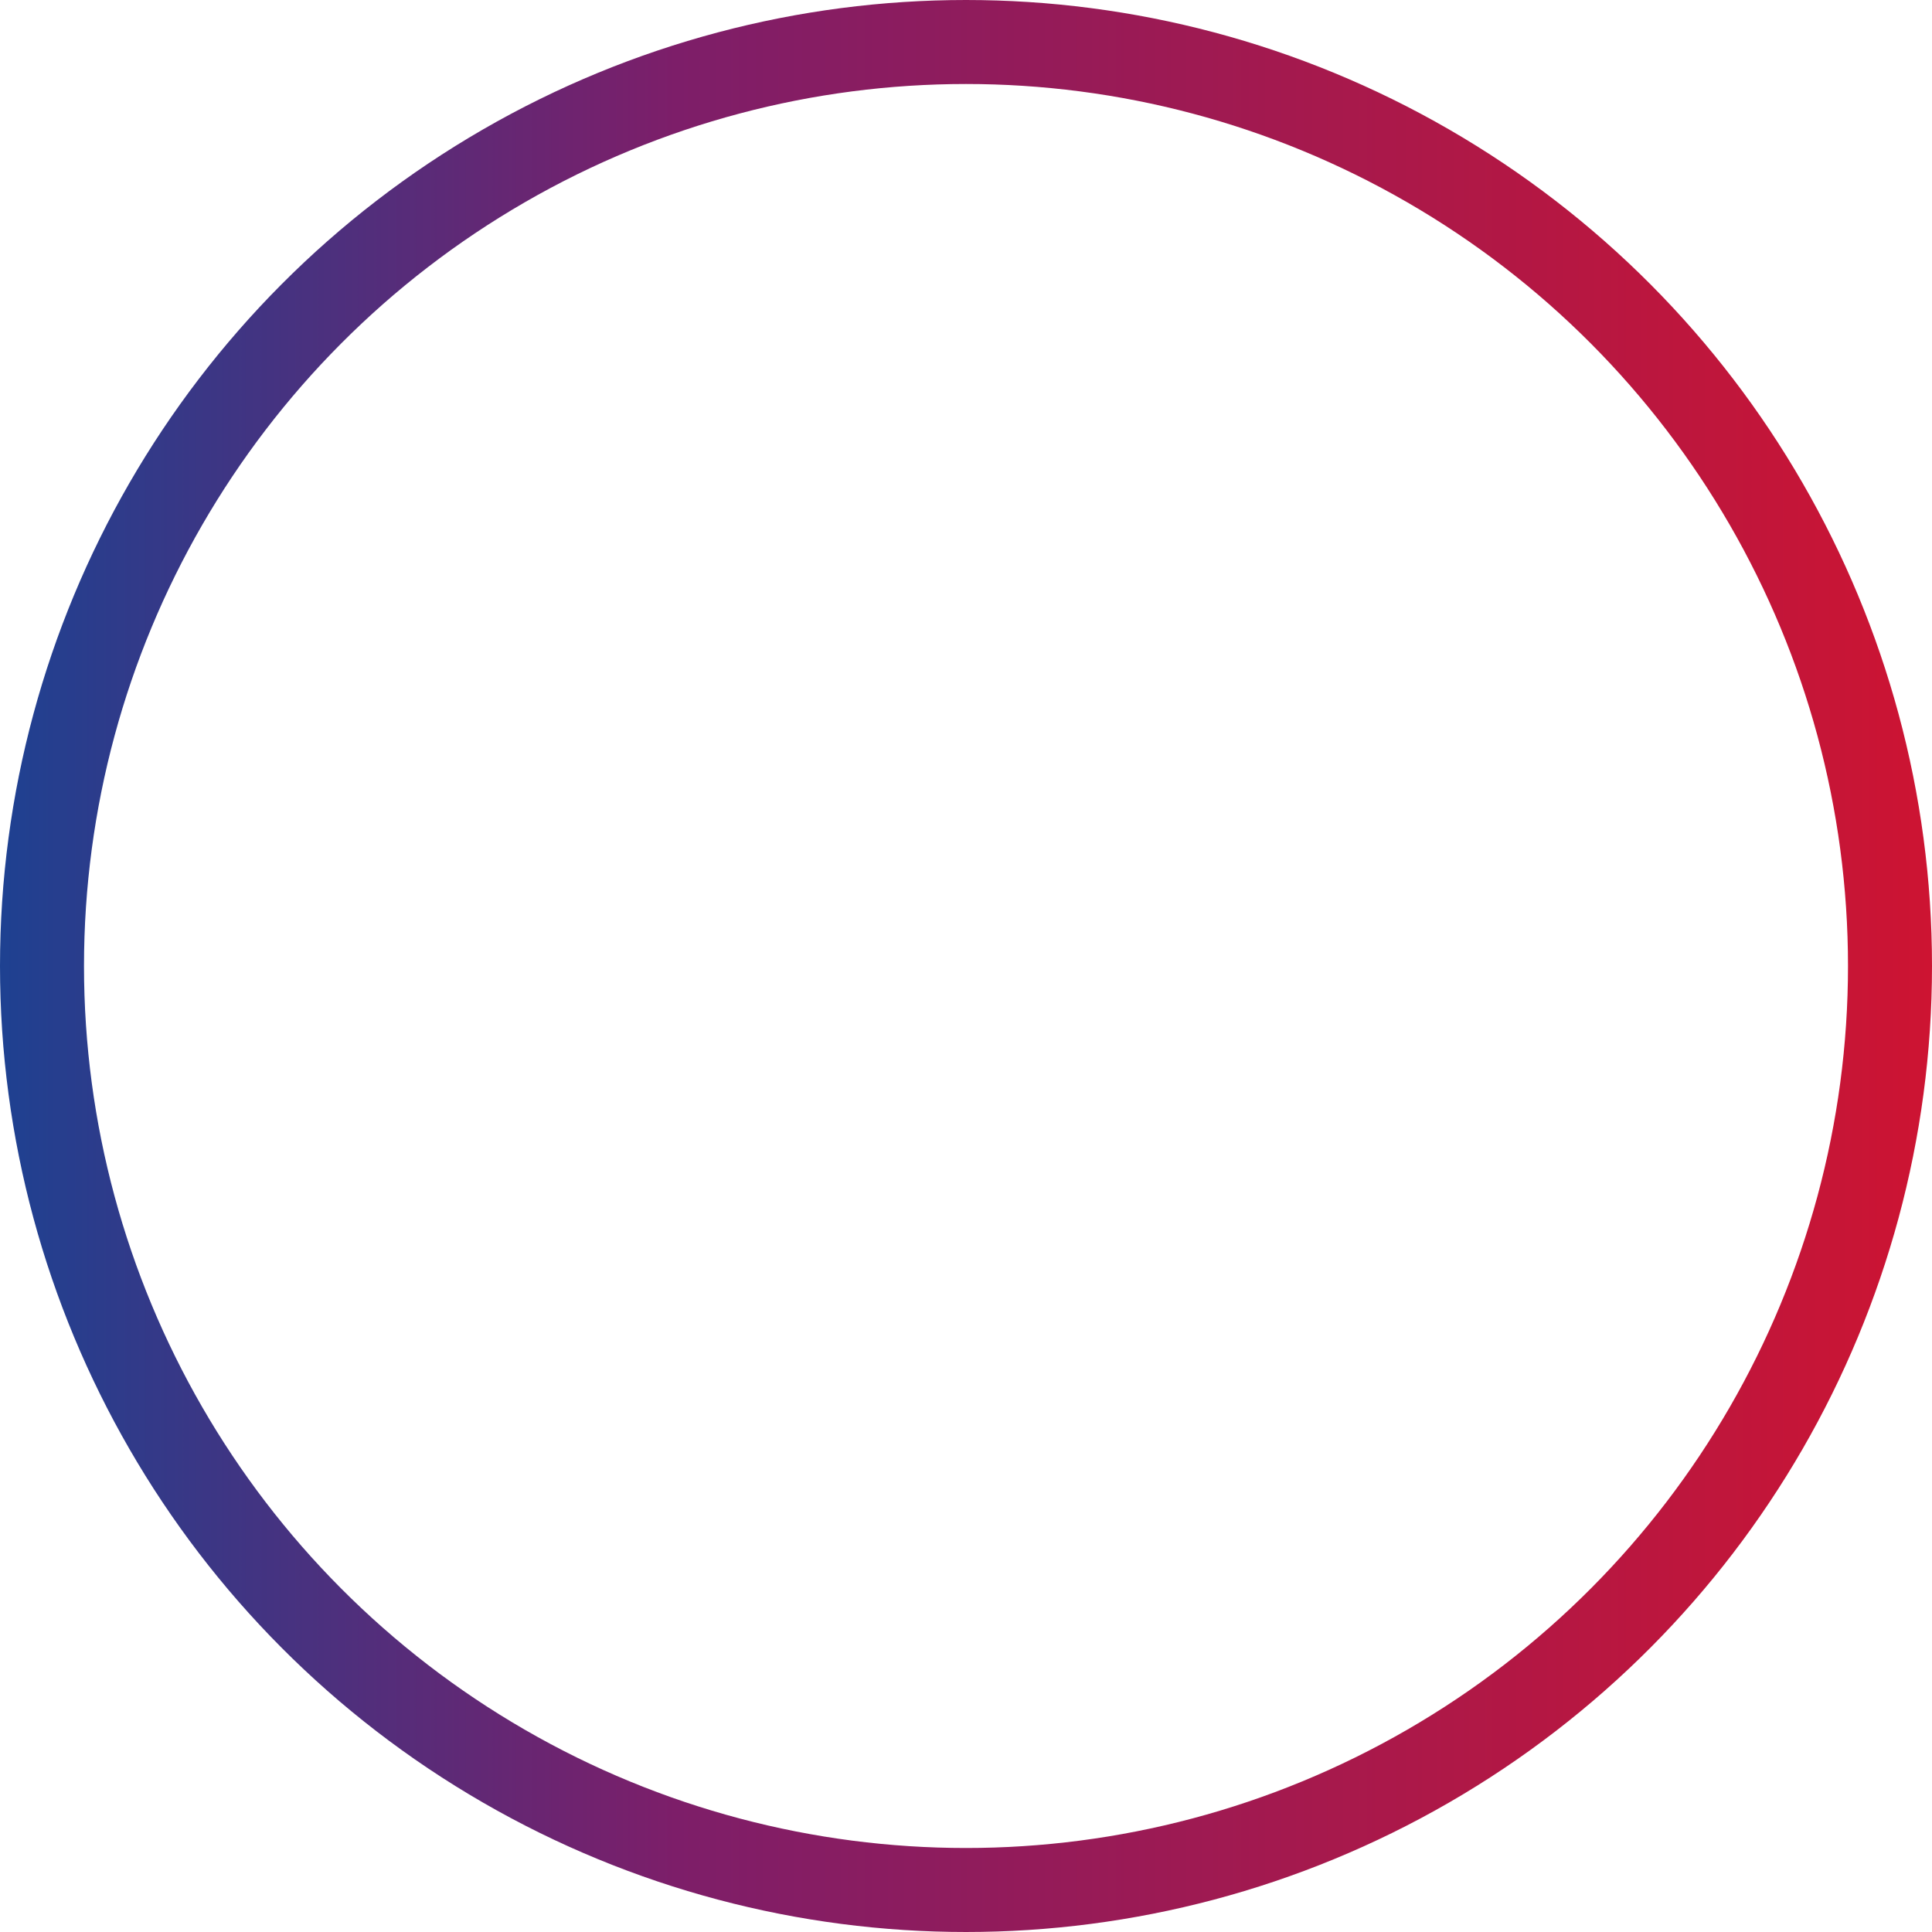 <?xml version="1.0" encoding="UTF-8"?>
<svg id="_レイヤー_2" data-name="レイヤー 2" xmlns="http://www.w3.org/2000/svg" xmlns:xlink="http://www.w3.org/1999/xlink" viewBox="0 0 230 230">
  <defs>
    <style>
      .cls-1 {
        fill: none;
        stroke: url(#_名称未設定グラデーション_12);
        stroke-width: 10px;
      }
    </style>
    <linearGradient id="_名称未設定グラデーション_12" data-name="名称未設定グラデーション 12" x1="0" y1="115" x2="230" y2="115" gradientUnits="userSpaceOnUse">
      <stop offset="0" stop-color="#1e4191"/>
      <stop offset=".35" stop-color="#7d1e69"/>
      <stop offset="1" stop-color="#cd1432"/>
    </linearGradient>
  </defs>
  <g id="circle">
    <circle class="cls-1" cx="115" cy="115" r="110"/>
  </g>
</svg>
